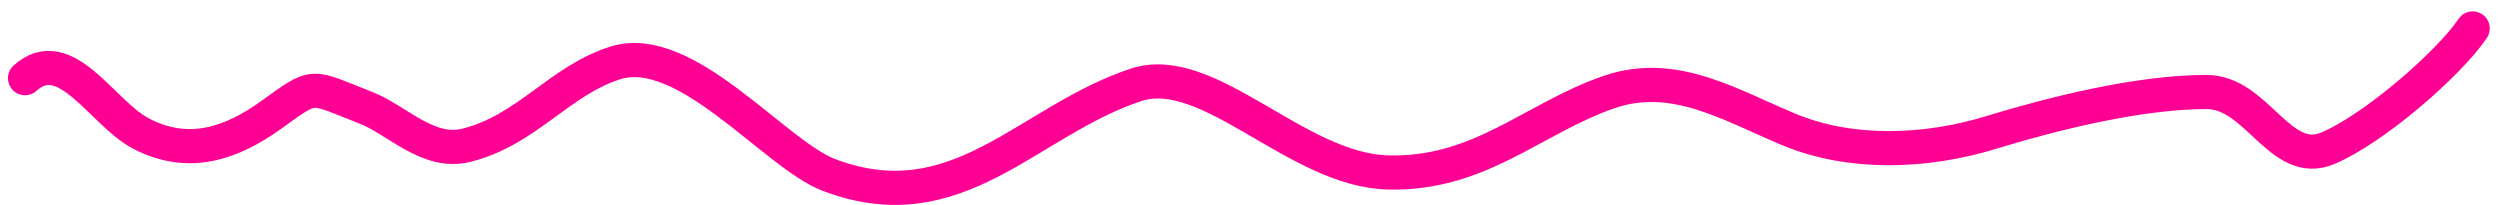 <?xml version="1.0" encoding="UTF-8"?> <svg xmlns="http://www.w3.org/2000/svg" width="183" height="15" viewBox="0 0 183 15" fill="none"><path d="M1.833 5.723C4.788 3.048 7.484 8.287 10.304 9.767C13.839 11.621 17.009 10.467 19.905 8.373C23.154 6.022 22.665 6.29 26.776 7.885C29.064 8.772 31.323 11.329 34.118 10.638C38.574 9.538 40.916 5.916 45.036 4.608C50.185 2.974 56.708 11.291 60.661 12.8C70.08 16.393 75.233 8.82 83.157 6.211C88.471 4.462 94.9 12.454 101.605 12.625C108.344 12.797 112.222 8.651 117.795 6.734C122.546 5.101 126.663 7.701 130.972 9.488C135.476 11.356 140.942 11.169 145.75 9.697C150.189 8.338 156.545 6.734 161.516 6.734C165.251 6.734 166.9 12.333 170.411 10.847C173.782 9.421 179.252 4.672 181 2.083" stroke="#FF0095" stroke-width="2.5" stroke-linecap="round"></path></svg> 
